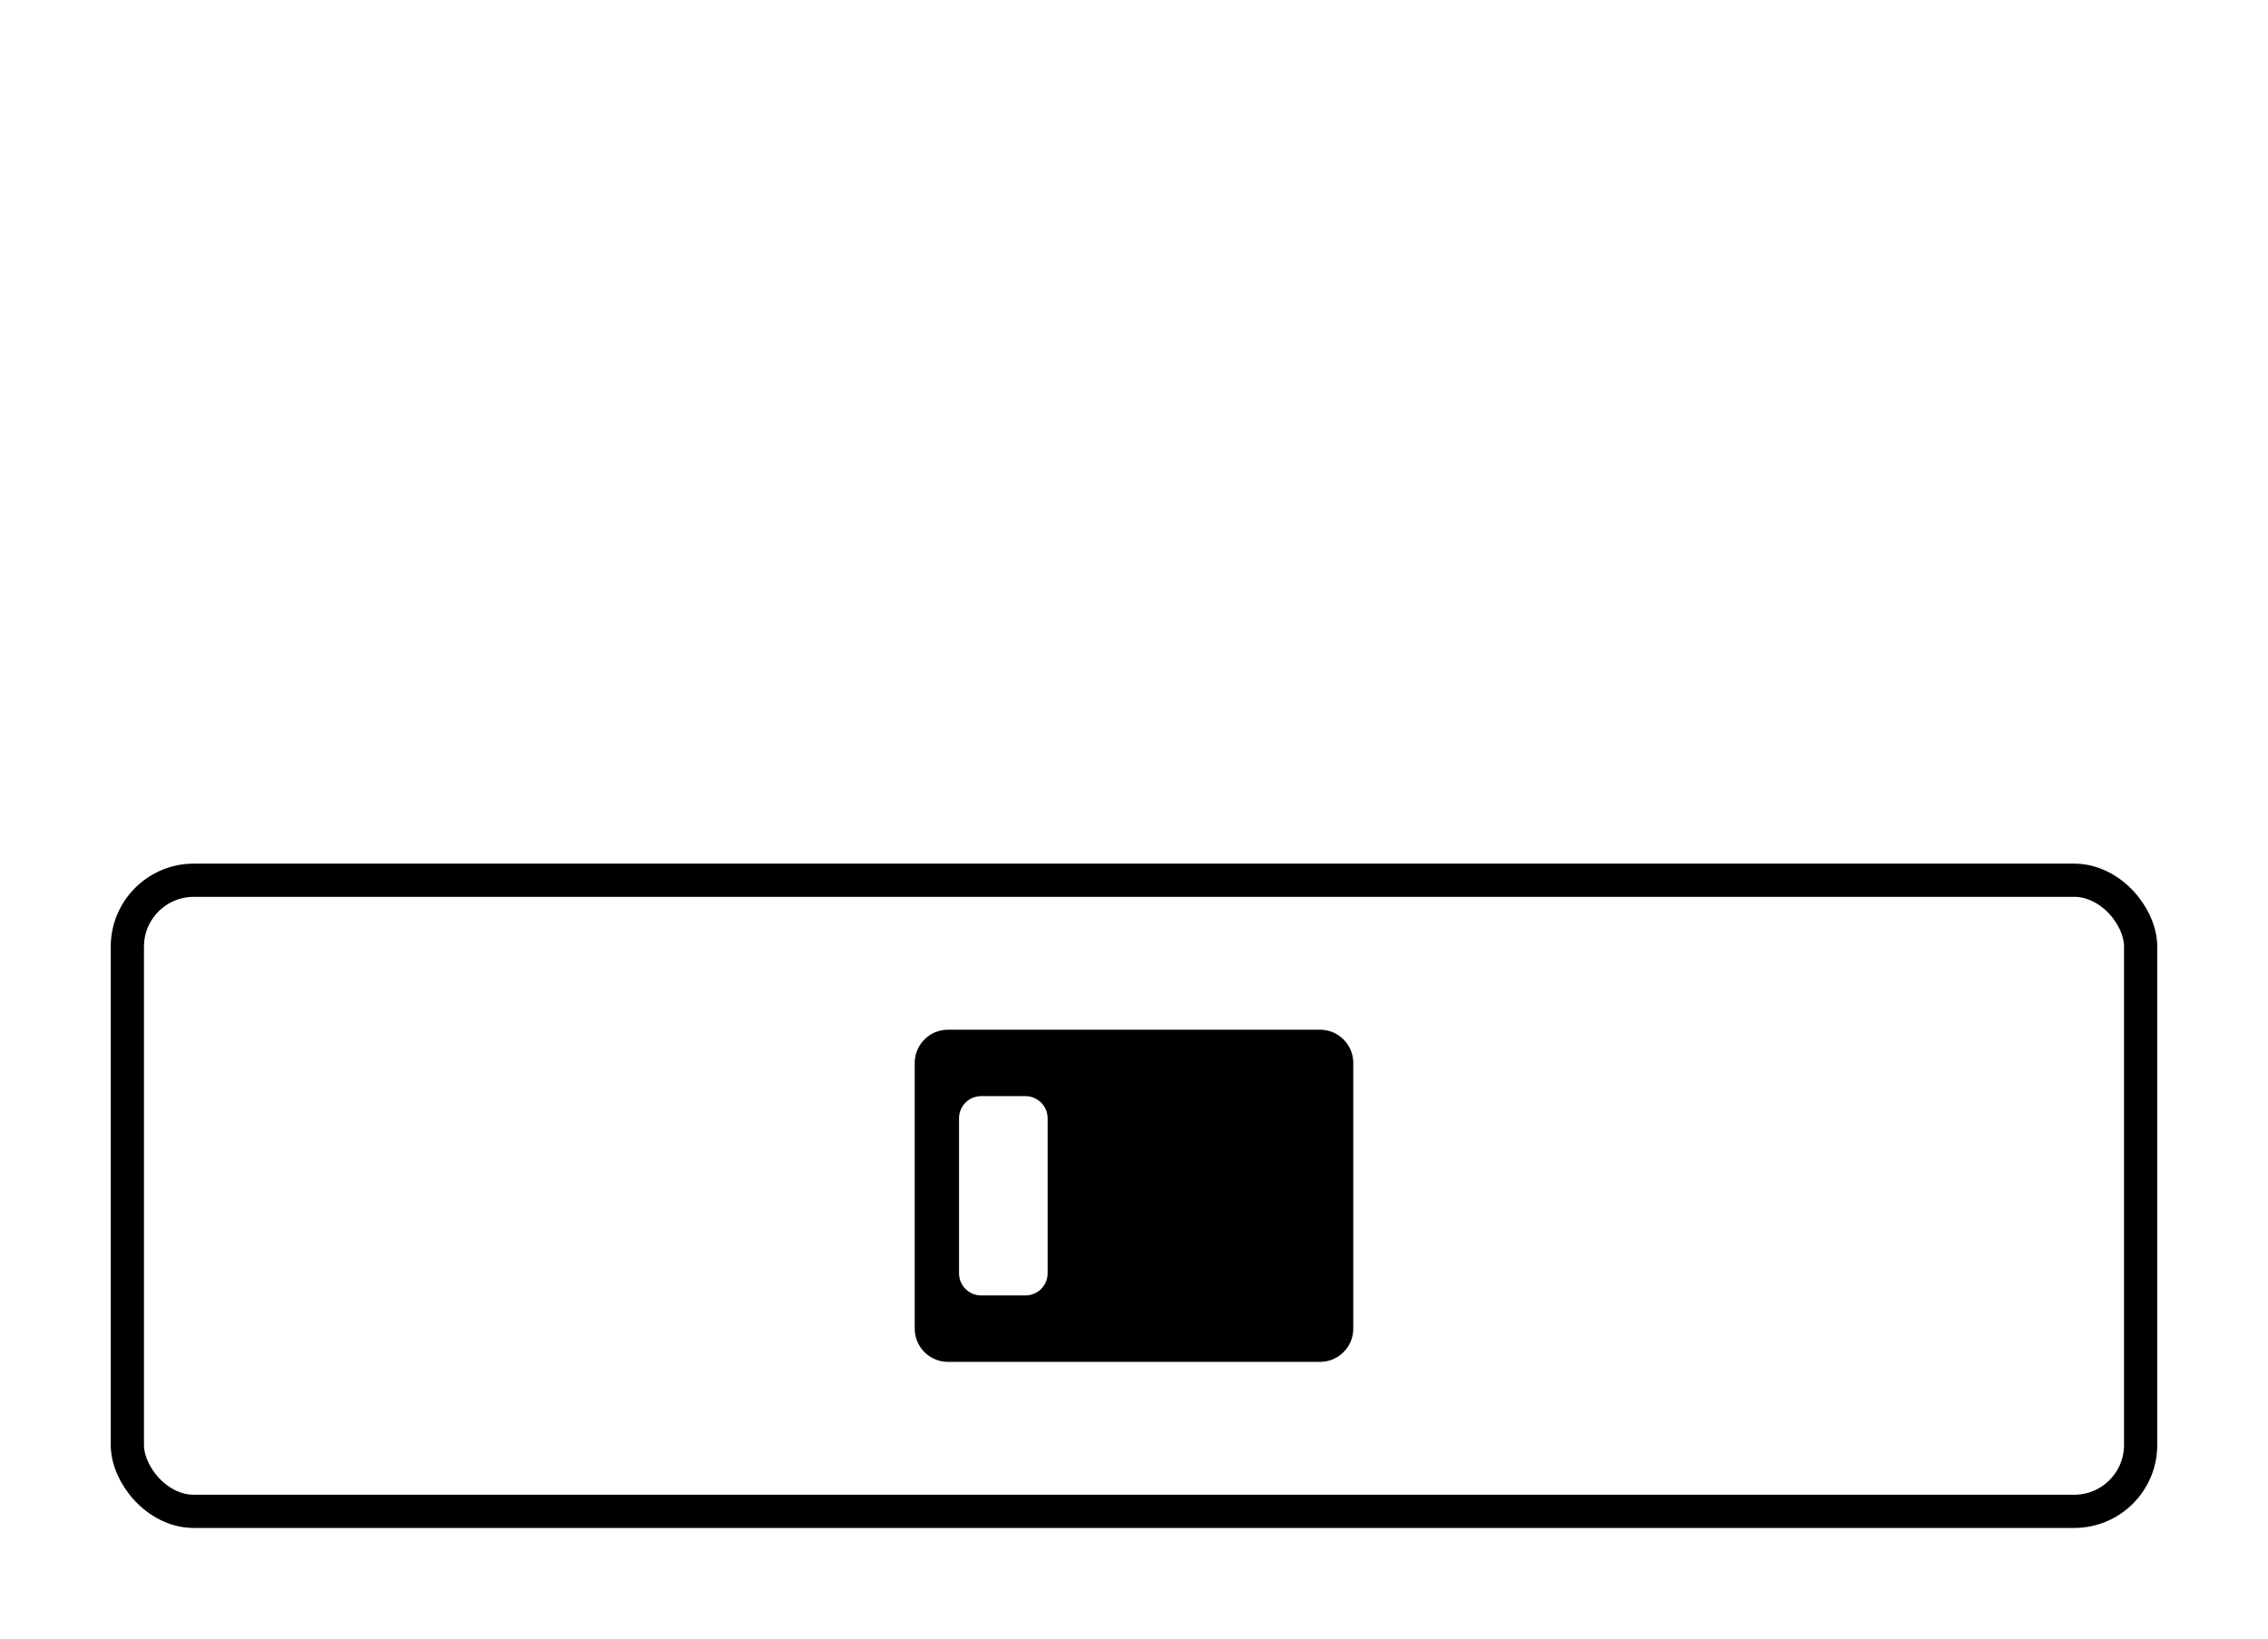 <svg xmlns="http://www.w3.org/2000/svg" width="1024" height="740" viewBox="0 0 1024 740">
  <g fill="none" fill-rule="evenodd">
    <rect width="909" height="285" x="7.5" y="7.5" stroke="currentColor" stroke-width="15" rx="30" transform="translate(50 390)"/>
    <path fill="currentColor" d="M183,0 C191.284,-1.52179594e-15 198,6.716 198,15 L198,135 C198,143.284 191.284,150 183,150 L15,150 C6.716,150 1.01453063e-15,143.284 0,135 L0,15 C-1.01453063e-15,6.716 6.716,1.52179594e-15 15,0 L183,0 Z M50,30 L30,30 C24.477,30 20,34.477 20,40 L20,40 L20,110 C20,115.523 24.477,120 30,120 L30,120 L50,120 C55.523,120 60,115.523 60,110 L60,110 L60,40 C60,34.477 55.523,30 50,30 L50,30 Z" transform="translate(413 465)"/>
  </g>
</svg>
